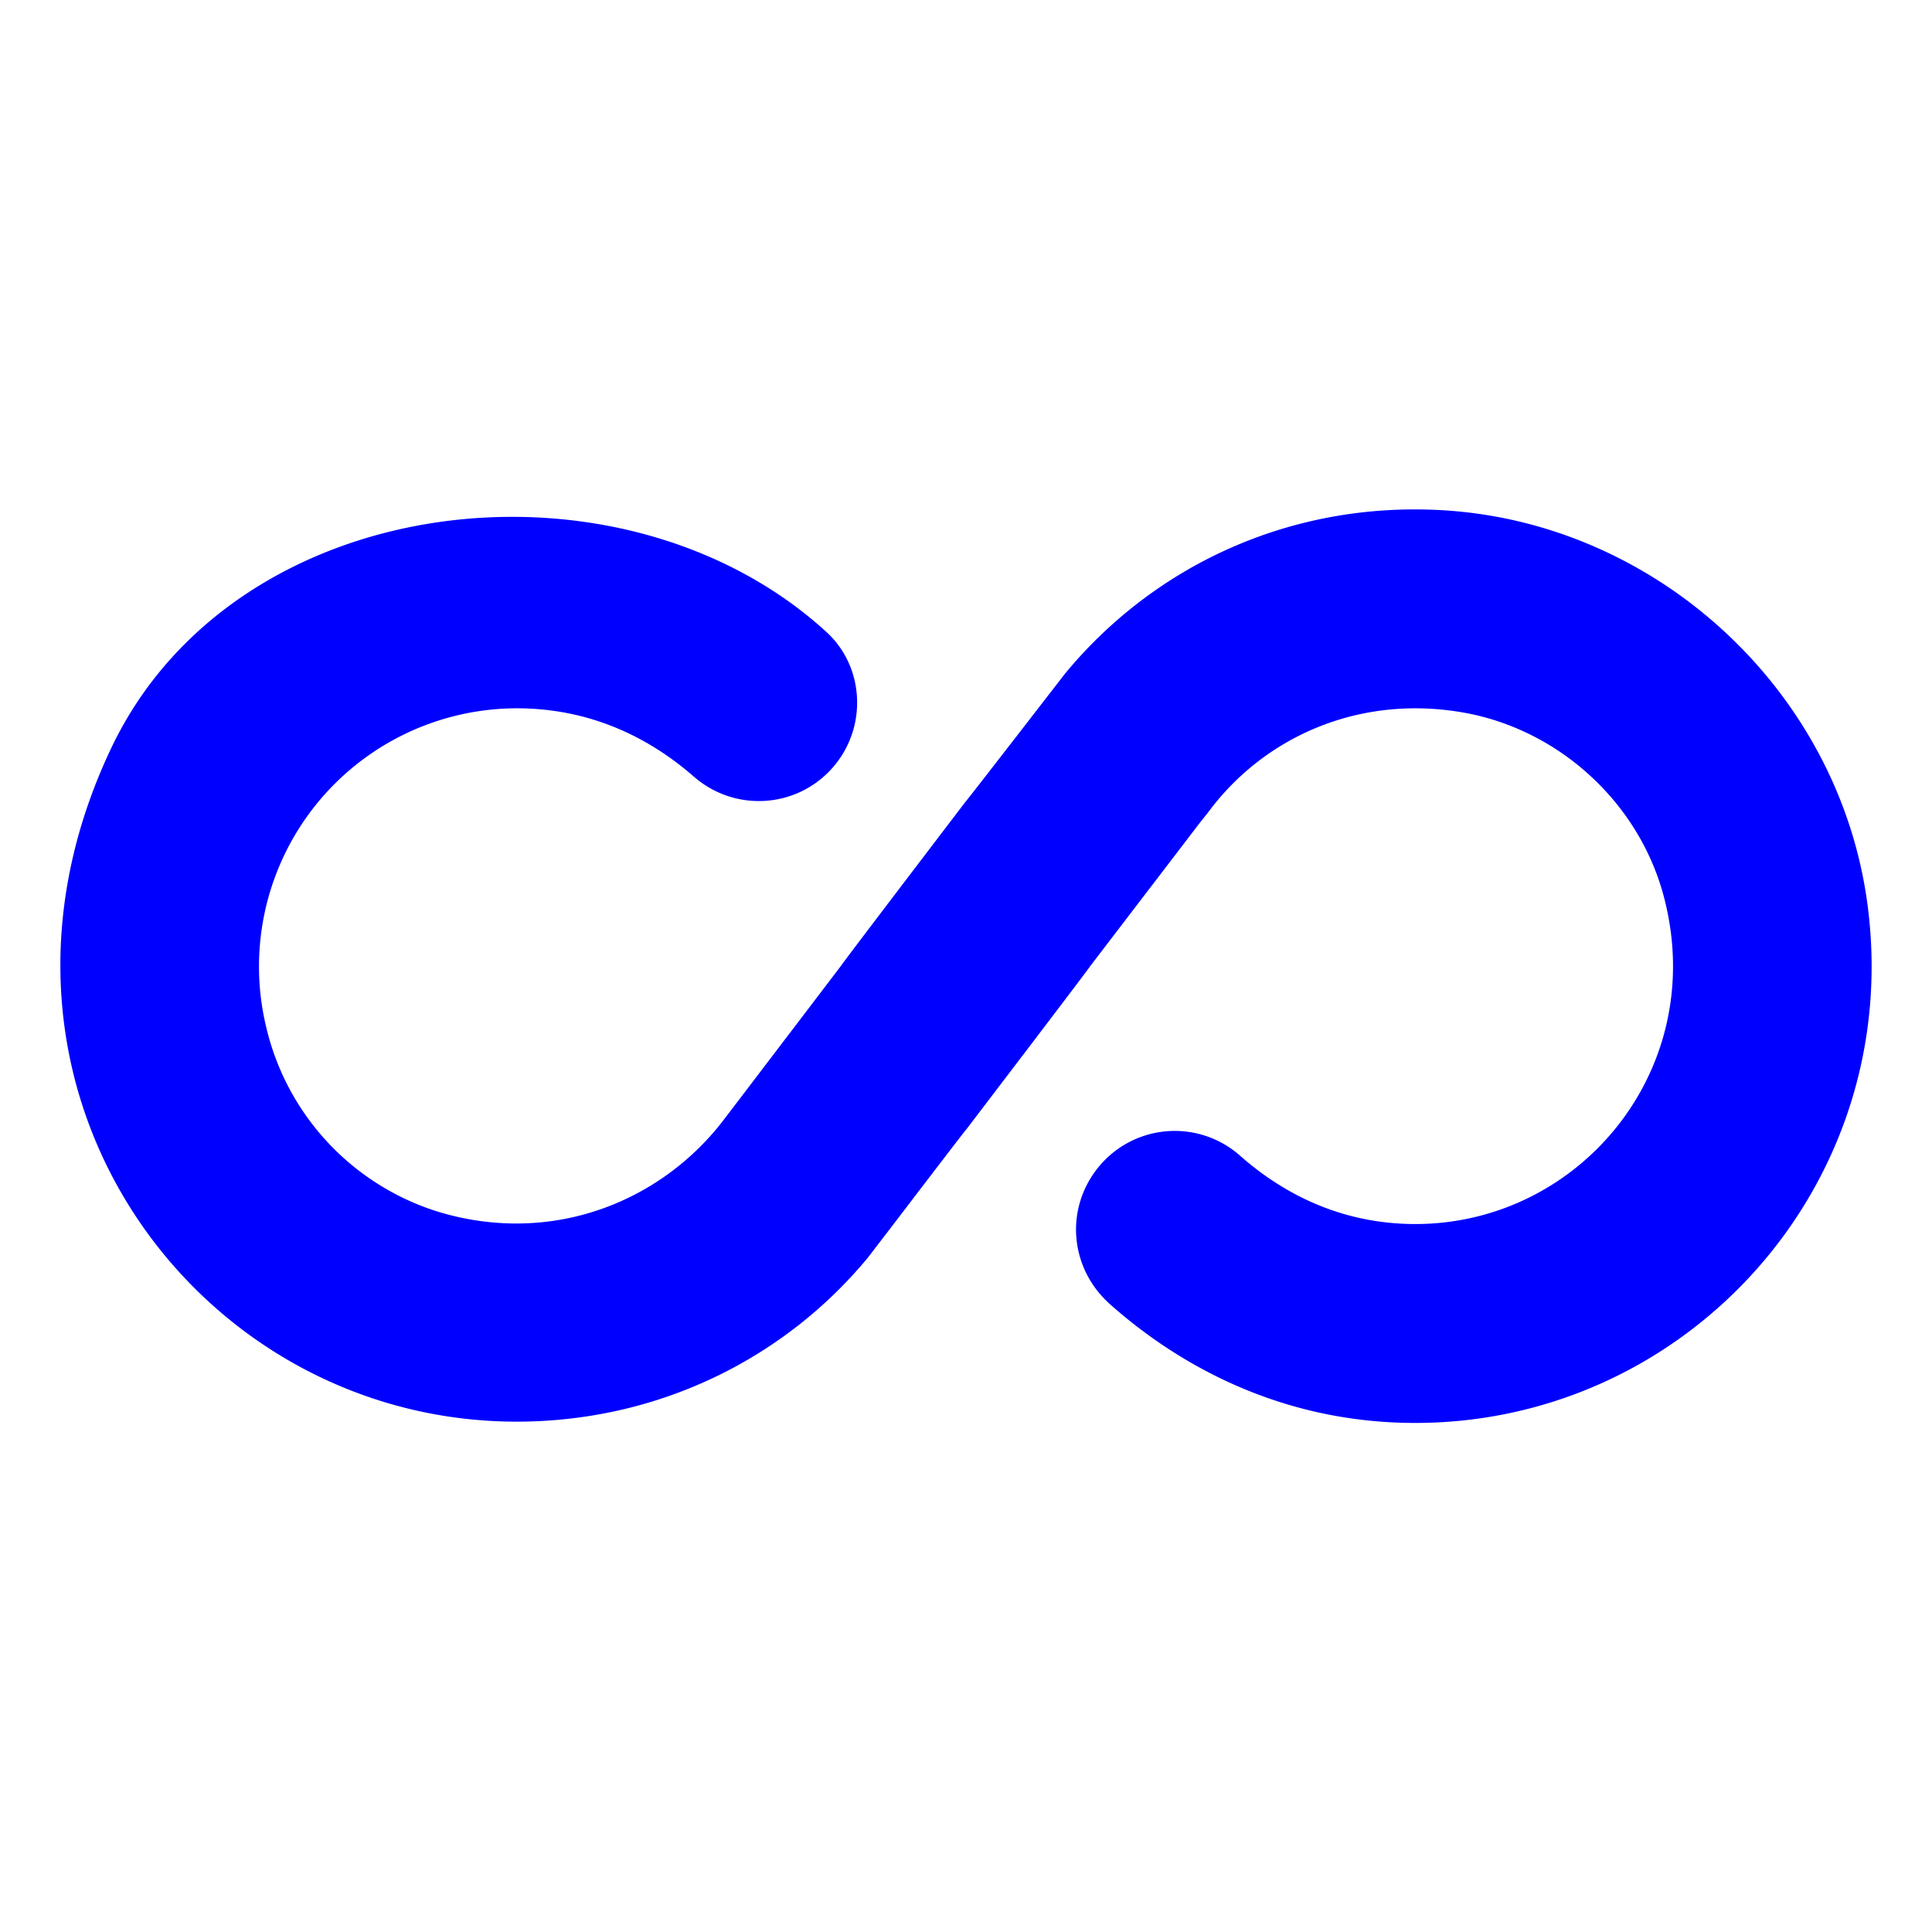 <?xml version="1.0" encoding="UTF-8" standalone="no"?>
<svg
   xmlns:dc="http://purl.org/dc/elements/1.1/"
   xmlns:cc="http://creativecommons.org/ns#"
   xmlns:rdf="http://www.w3.org/1999/02/22-rdf-syntax-ns#"
   xmlns:svg="http://www.w3.org/2000/svg"
   xmlns="http://www.w3.org/2000/svg"
   xmlns:sodipodi="http://sodipodi.sourceforge.net/DTD/sodipodi-0.dtd"
   xmlns:inkscape="http://www.inkscape.org/namespaces/inkscape"
   height="512"
   viewBox="0 0 512 341.333"
   version="1.1"
   id="svg22"
   sodipodi:docname="infinity.svg"
   width="512"
   inkscape:version="1.0.2-2 (e86c870879, 2021-01-15)">
  <defs
     id="defs26" />
  <sodipodi:namedview
     pagecolor="#ffffff"
     bordercolor="#666666"
     borderopacity="1"
     objecttolerance="10"
     gridtolerance="10"
     guidetolerance="10"
     inkscape:pageopacity="0"
     inkscape:pageshadow="2"
     inkscape:window-width="1211"
     inkscape:window-height="944"
     id="namedview24"
     showgrid="false"
     inkscape:zoom="0.55338542"
     inkscape:cx="-94.549465"
     inkscape:cy="-30.074559"
     inkscape:window-x="0"
     inkscape:window-y="0"
     inkscape:window-maximized="0"
     inkscape:current-layer="svg22" />
  <path
     fill="currentColor"
     d="m 381.417,49.833 c -40.178,-2.06 -75.892,15.11 -99.244,43.441 0,0 -26.27,33.997 -26.27,33.825 0,0 -33.138,43.441 -32.967,43.441 l -28.502,37.431 -2.232,2.919 c -16.312,21.806 -45.158,33.997 -75.549,25.068 A 67.359,67.359 0 0 1 70.465,186.508 68.423,68.423 0 0 1 136.913,102.374 c 20.776,0 36.229,8.757 46.875,18.029 11.332,9.959 28.674,8.413 37.946,-3.606 8.07,-10.474 7.04,-25.584 -2.576,-34.512 C 164.901,32.492 62.223,43.824 29.428,113.02 c -42.582,89.8 22.321,178.398 107.485,178.398 37.431,0 70.913,-16.655 93.062,-43.441 l 7.383,-9.615 c 0,0 18.715,-24.553 18.715,-24.382 0,0 33.138,-43.441 32.967,-43.441 l 29.018,-37.946 2.06,-2.576 c 14.938,-20.261 40.693,-31.765 69.024,-26.27 25.068,4.979 45.844,24.553 52.026,49.45 11.332,45.158 -22.665,85.851 -66.105,85.851 -20.433,0 -35.886,-8.757 -46.531,-18.2 a 26.099,26.099 0 0 0 -37.946,3.777 c -8.413,10.989 -6.868,26.27 3.434,35.542 15.968,14.251 43.269,31.593 81.043,31.593 72.115,0 129.635,-63.358 119.848,-137.361 C 487.357,97.395 438.593,52.752 381.417,49.833 Z"
     id="path20"
     style="stroke-width:17.17;fill:#0000ff" />
</svg>
